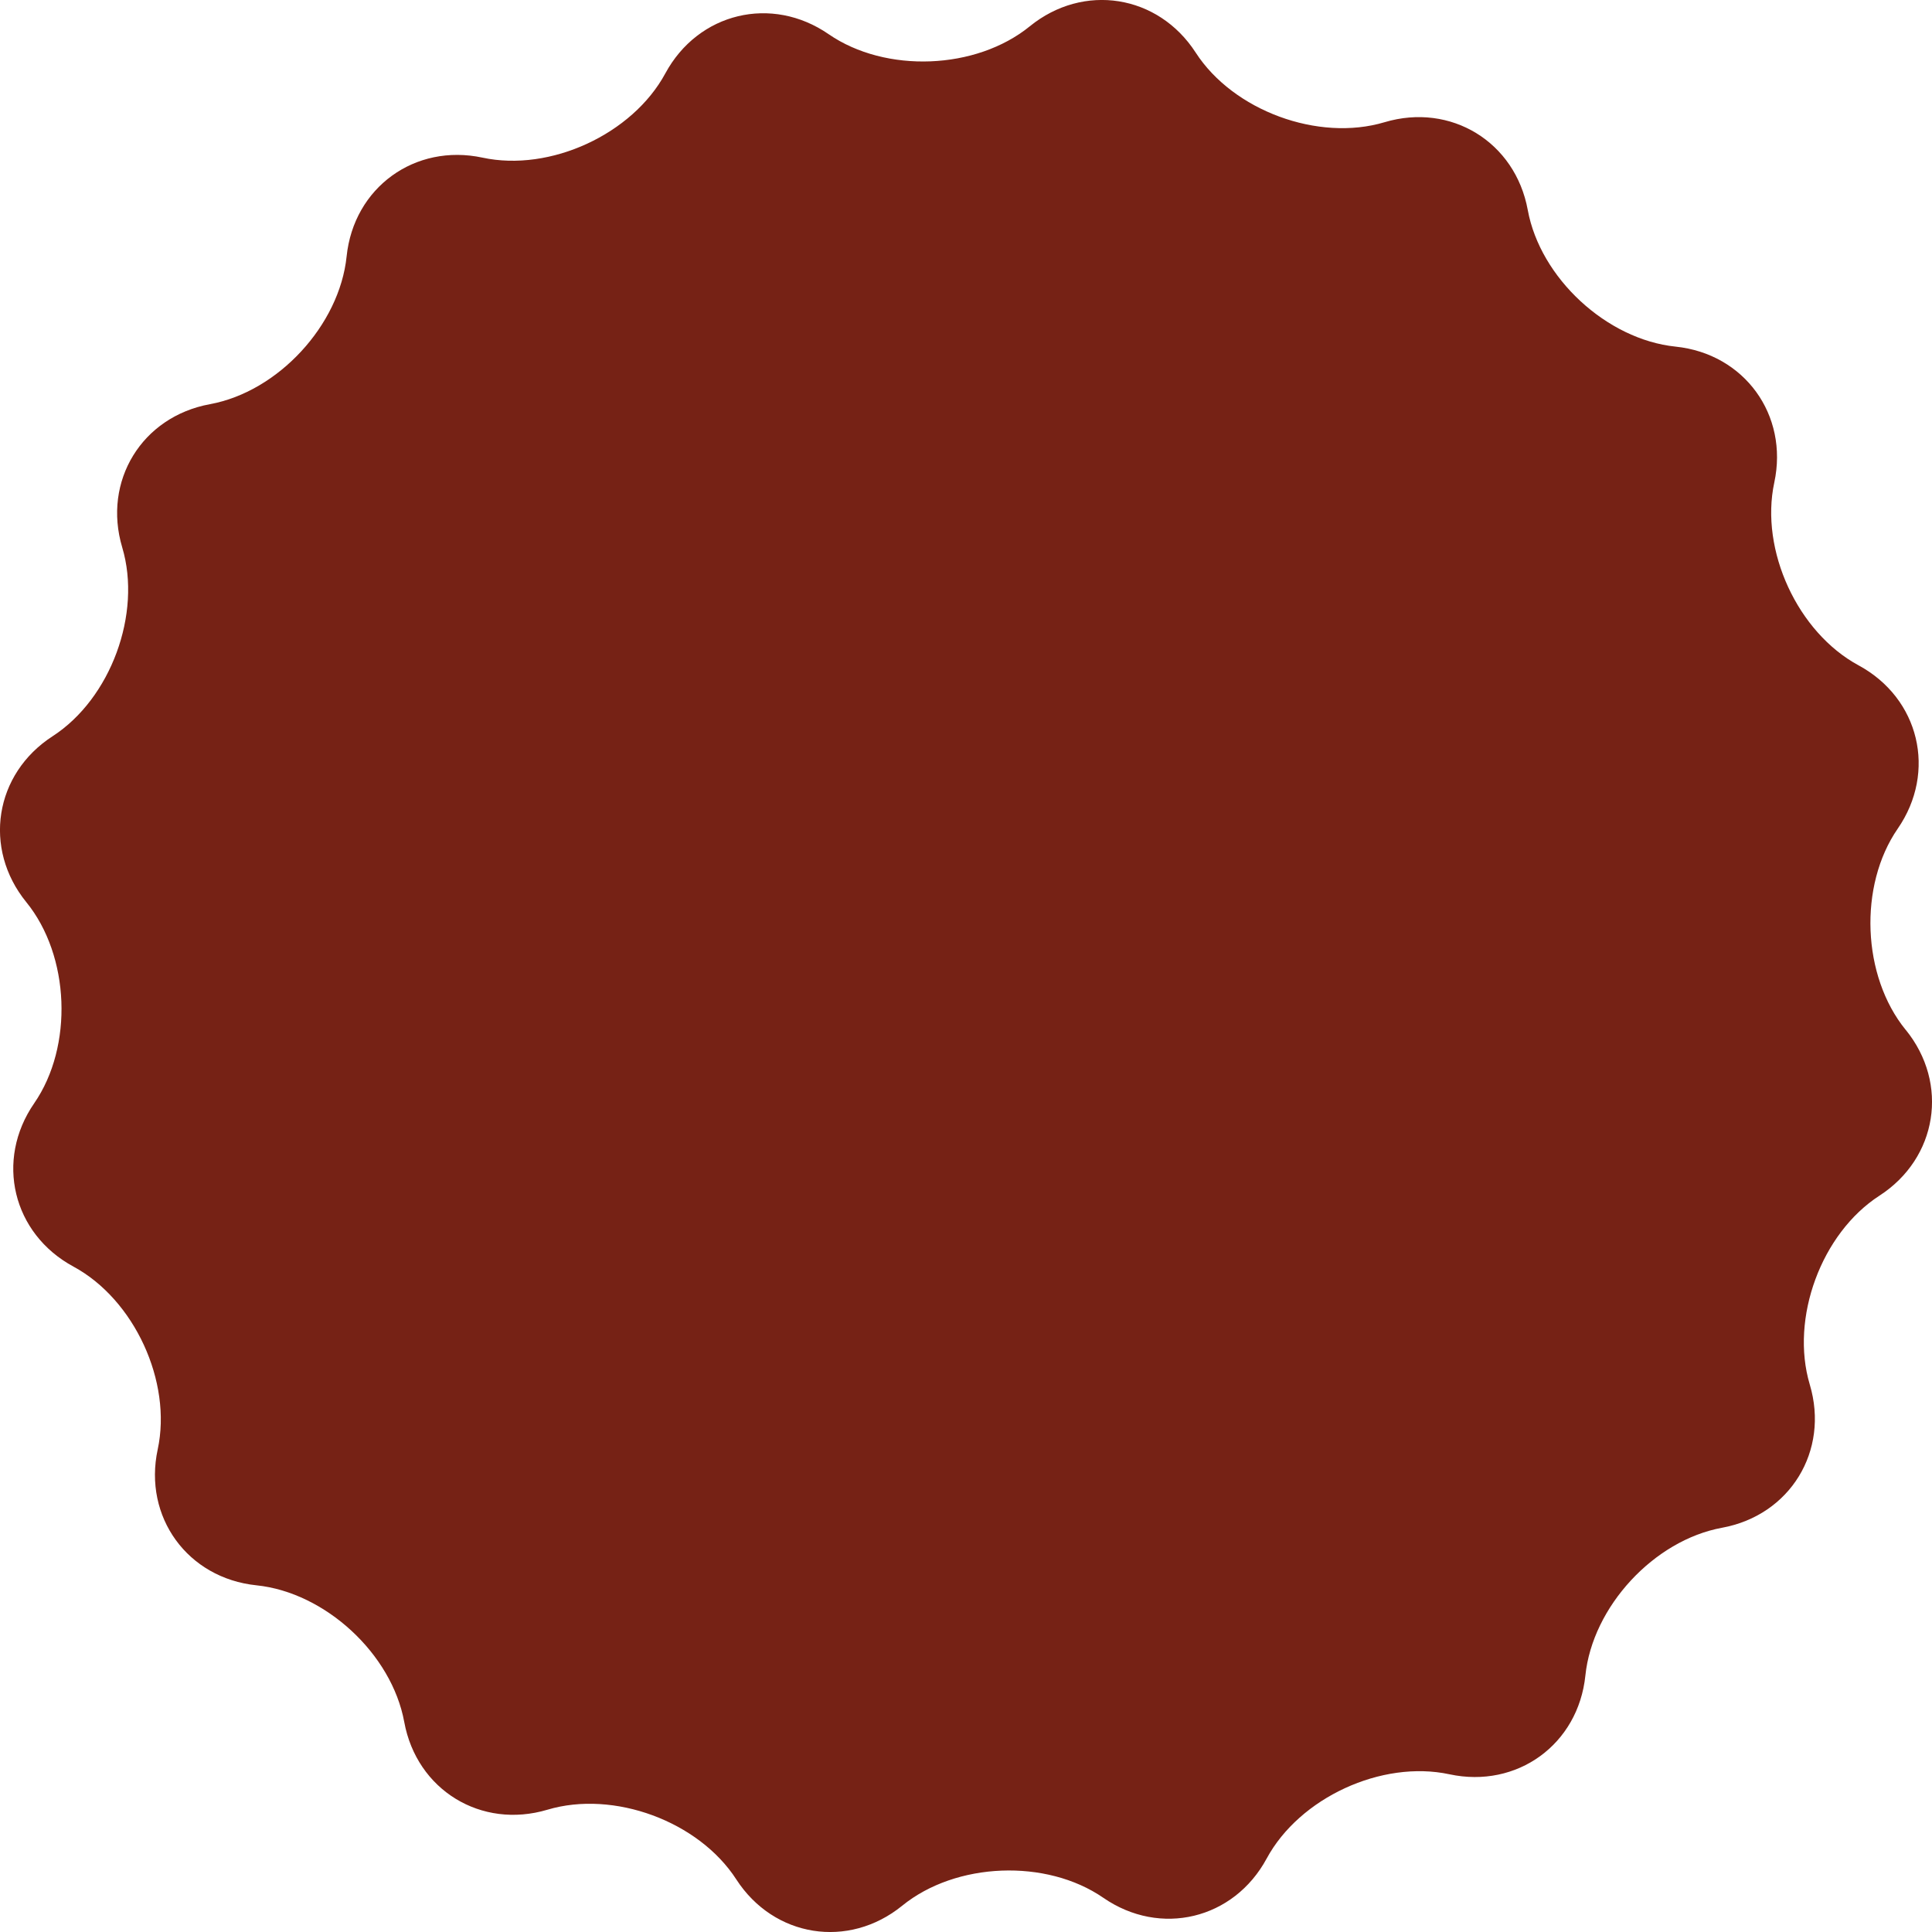 <?xml version="1.0" encoding="UTF-8"?><svg id="Layer_1" xmlns="http://www.w3.org/2000/svg" viewBox="0 0 288 288"><defs><style>.cls-1{fill:#762215;stroke-width:0px;}</style></defs><path class="cls-1" d="M284.07,153.51c-6.51-8-7.04-21.49-1.18-29.98,5.86-8.49,3.23-19.44-5.84-24.35-9.07-4.9-14.73-17.16-12.56-27.25,2.16-10.08-4.46-19.2-14.72-20.26-10.26-1.06-20.17-10.22-22.03-20.37-1.86-10.14-11.47-16.03-21.35-13.08-9.88,2.95-22.55-1.72-28.15-10.38-5.6-8.66-16.73-10.42-24.73-3.92-8,6.51-21.49,7.03-29.98,1.18-8.49-5.86-19.44-3.23-24.35,5.84-4.9,9.07-17.17,14.73-27.25,12.56-10.08-2.16-19.2,4.46-20.26,14.72-1.06,10.26-10.22,20.17-20.37,22.03-10.15,1.86-16.03,11.46-13.08,21.35,2.95,9.88-1.72,22.55-10.38,28.15-8.66,5.6-10.42,16.73-3.92,24.73,6.51,8,7.04,21.49,1.18,29.98-5.86,8.49-3.23,19.44,5.85,24.35,9.07,4.9,14.73,17.16,12.56,27.25-2.17,10.08,4.46,19.2,14.72,20.26,10.26,1.06,20.17,10.22,22.03,20.37,1.86,10.15,11.47,16.03,21.35,13.08,9.88-2.95,22.55,1.72,28.15,10.39,5.6,8.66,16.73,10.42,24.73,3.92,8-6.51,21.49-7.04,29.98-1.18,8.49,5.86,19.44,3.23,24.35-5.85,4.9-9.07,17.16-14.73,27.25-12.56,10.08,2.16,19.2-4.46,20.26-14.72,1.06-10.26,10.22-20.17,20.37-22.03,10.15-1.86,16.03-11.47,13.08-21.35-2.95-9.88,1.72-22.55,10.38-28.15,8.66-5.6,10.42-16.73,3.92-24.73"/></svg>